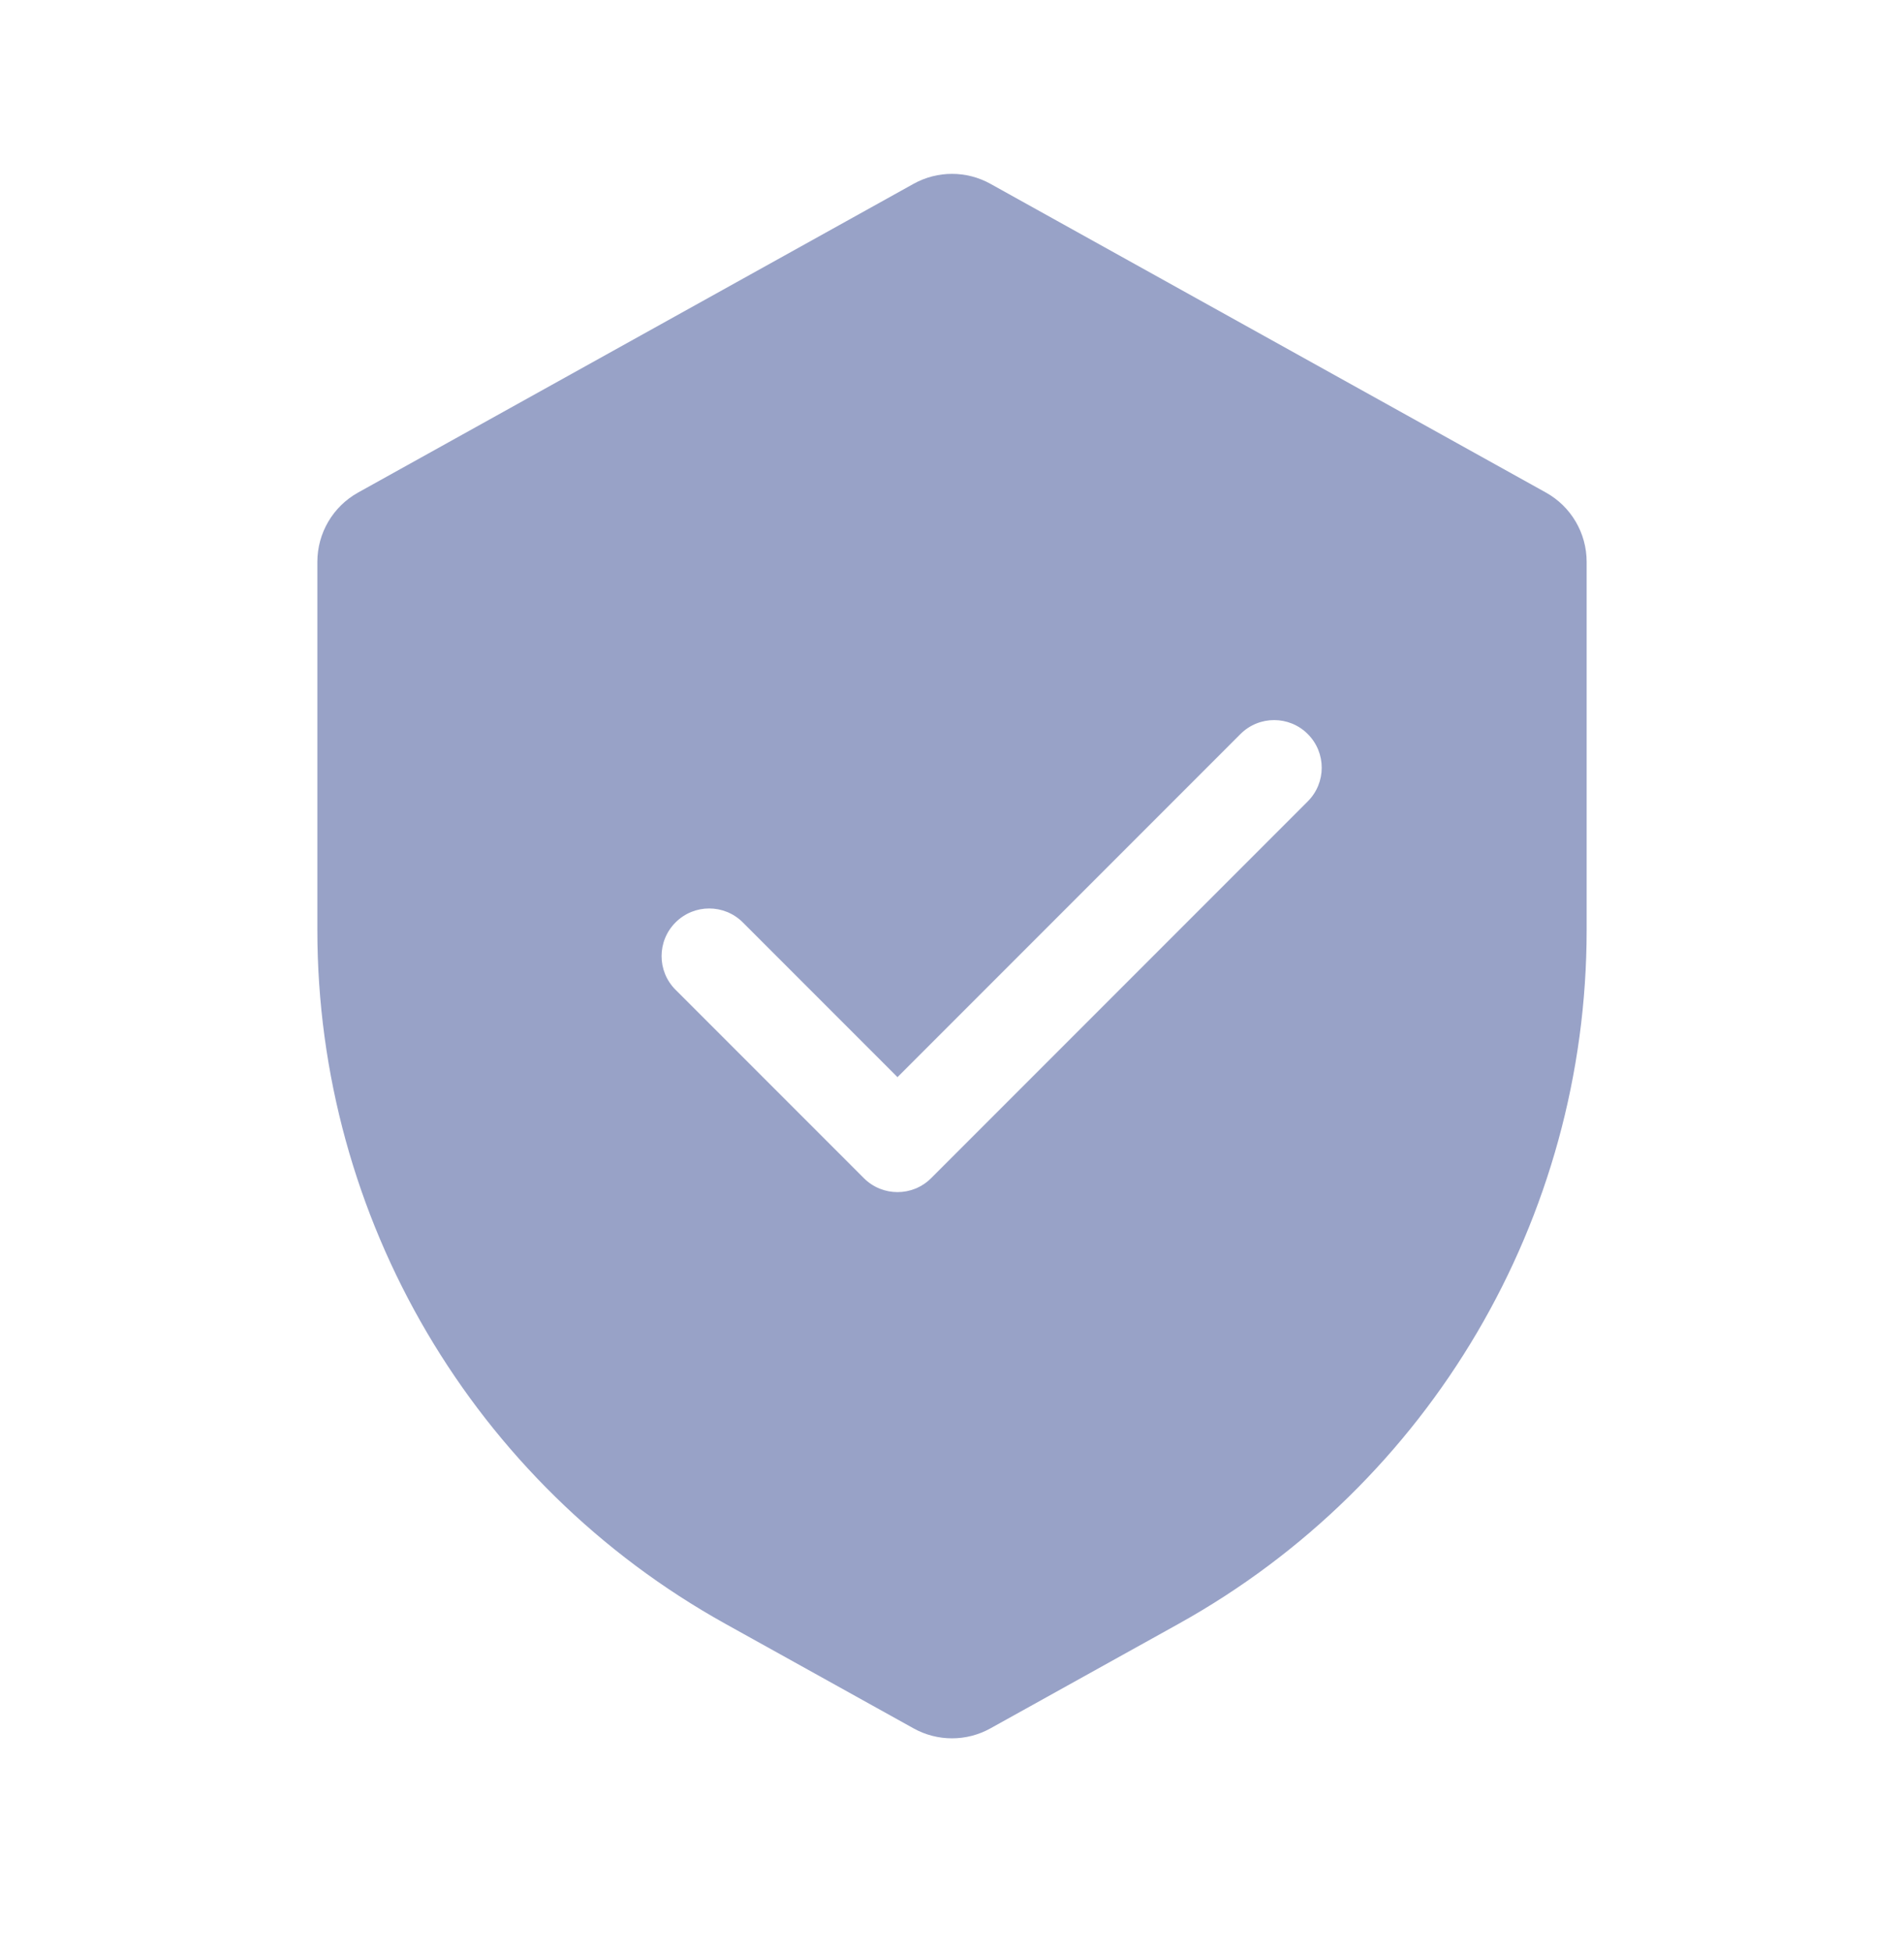 <svg width="40" height="41" viewBox="0 0 40 41" fill="none" xmlns="http://www.w3.org/2000/svg">
<path fill-rule="evenodd" clip-rule="evenodd" d="M7.524 10.343C6.995 10.636 6.667 11.194 6.667 11.8V19.531C6.667 25.583 9.948 31.16 15.239 34.1L19.191 36.295C19.694 36.575 20.306 36.575 20.809 36.295L24.761 34.1C30.052 31.16 33.333 25.583 33.333 19.531V11.8C33.333 11.194 33.005 10.636 32.476 10.343L20.809 3.861C20.306 3.581 19.694 3.581 19.191 3.861L7.524 10.343ZM27.474 16.829C27.865 16.438 27.865 15.805 27.474 15.415C27.084 15.024 26.451 15.024 26.06 15.415L18.855 22.62L15.606 19.371C15.215 18.98 14.582 18.98 14.192 19.371C13.801 19.762 13.801 20.395 14.192 20.785L18.148 24.741C18.538 25.132 19.172 25.132 19.562 24.741L27.474 16.829Z" fill="#98A2C7"/>
</svg>

